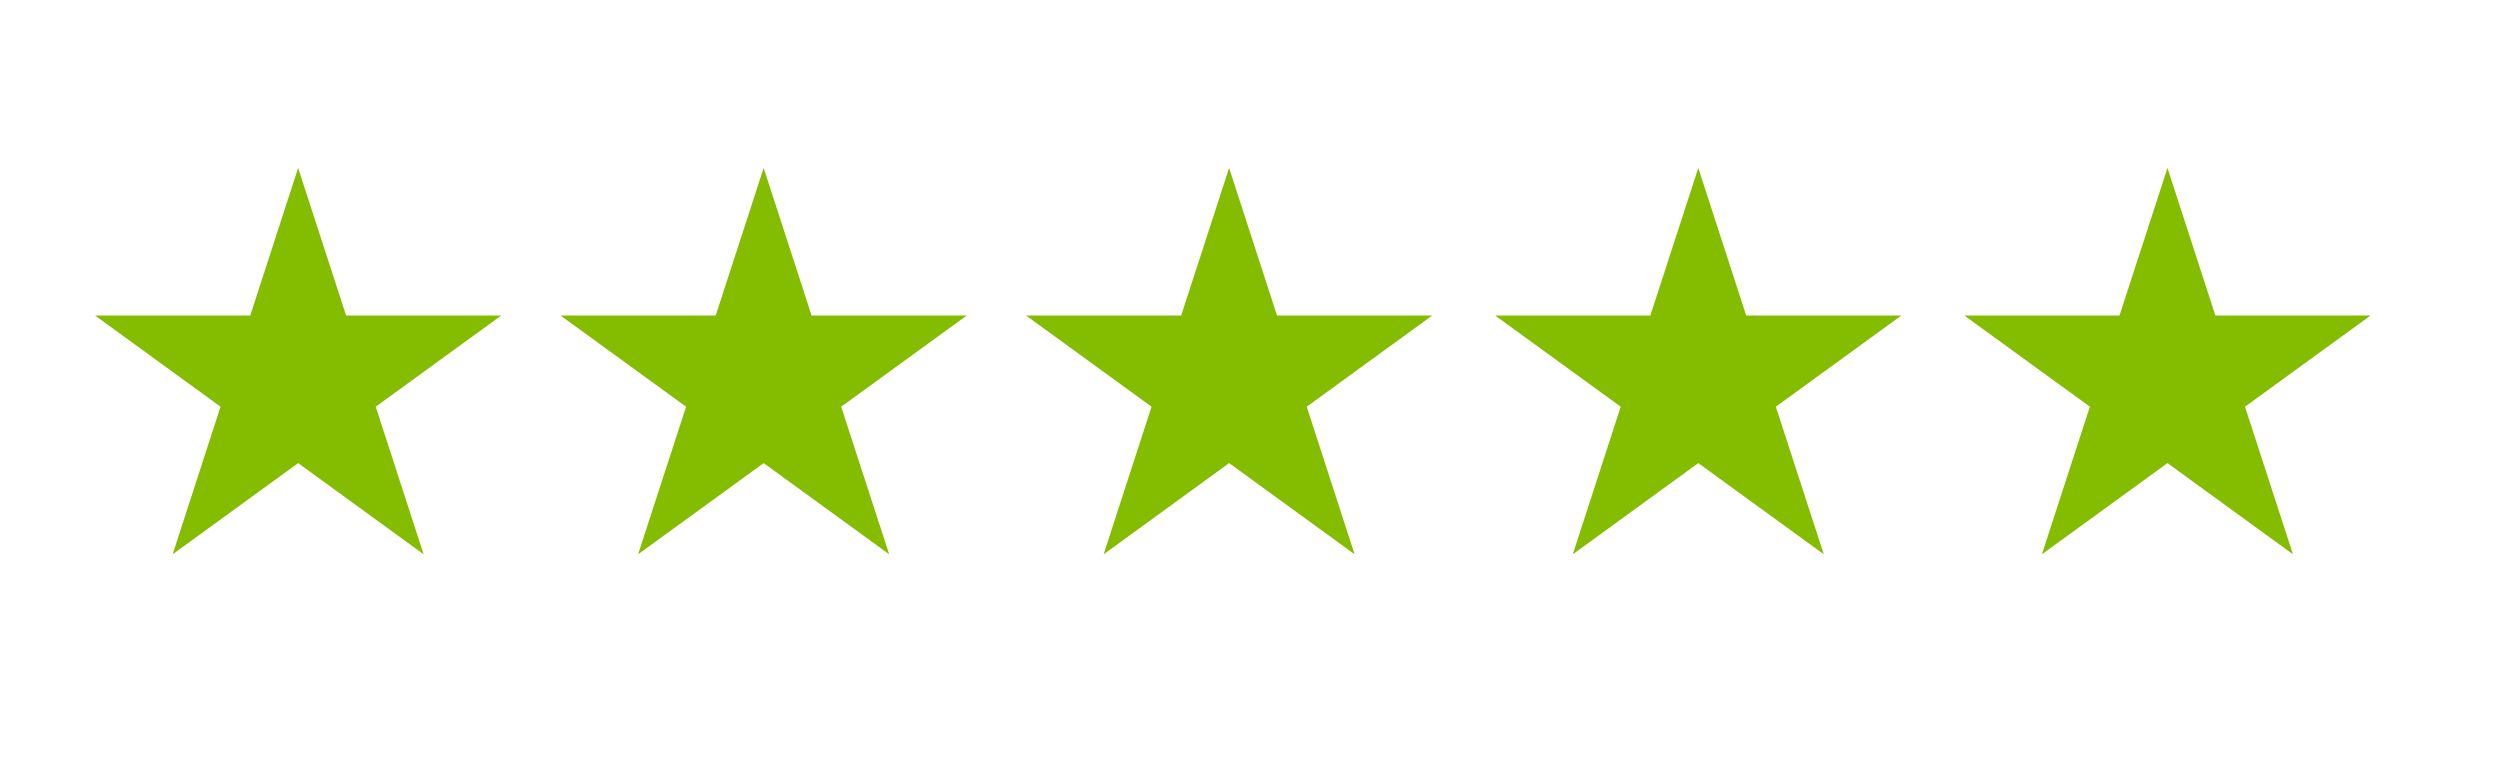 <svg viewBox="0 0 309 96" xmlns="http://www.w3.org/2000/svg" id="Layer_1">
  <defs>
    <style>
      .cls-1 {
        fill: #84bd00;
      }
    </style>
  </defs>
  <polygon points="36.85 20.76 30.93 39 11.75 39 27.26 50.27 21.34 68.51 36.85 57.24 52.36 68.51 46.44 50.27 61.95 39 42.78 39 36.85 20.76" class="cls-1"></polygon>
  <polygon points="94.39 20.76 88.46 39 69.28 39 84.8 50.27 78.87 68.51 94.39 57.24 109.9 68.51 103.97 50.27 119.49 39 100.31 39 94.39 20.76" class="cls-1"></polygon>
  <polygon points="151.92 20.76 145.99 39 126.82 39 142.33 50.27 136.41 68.51 151.92 57.24 167.43 68.51 161.51 50.27 177.02 39 157.84 39 151.92 20.76" class="cls-1"></polygon>
  <polygon points="209.91 20.76 203.98 39 184.8 39 200.32 50.27 194.4 68.51 209.91 57.24 225.42 68.51 219.49 50.27 235.01 39 215.83 39 209.91 20.76" class="cls-1"></polygon>
  <polygon points="267.9 20.76 261.97 39 242.79 39 258.31 50.27 252.38 68.51 267.9 57.24 283.41 68.51 277.48 50.27 293 39 273.82 39 267.9 20.76" class="cls-1"></polygon>
</svg>